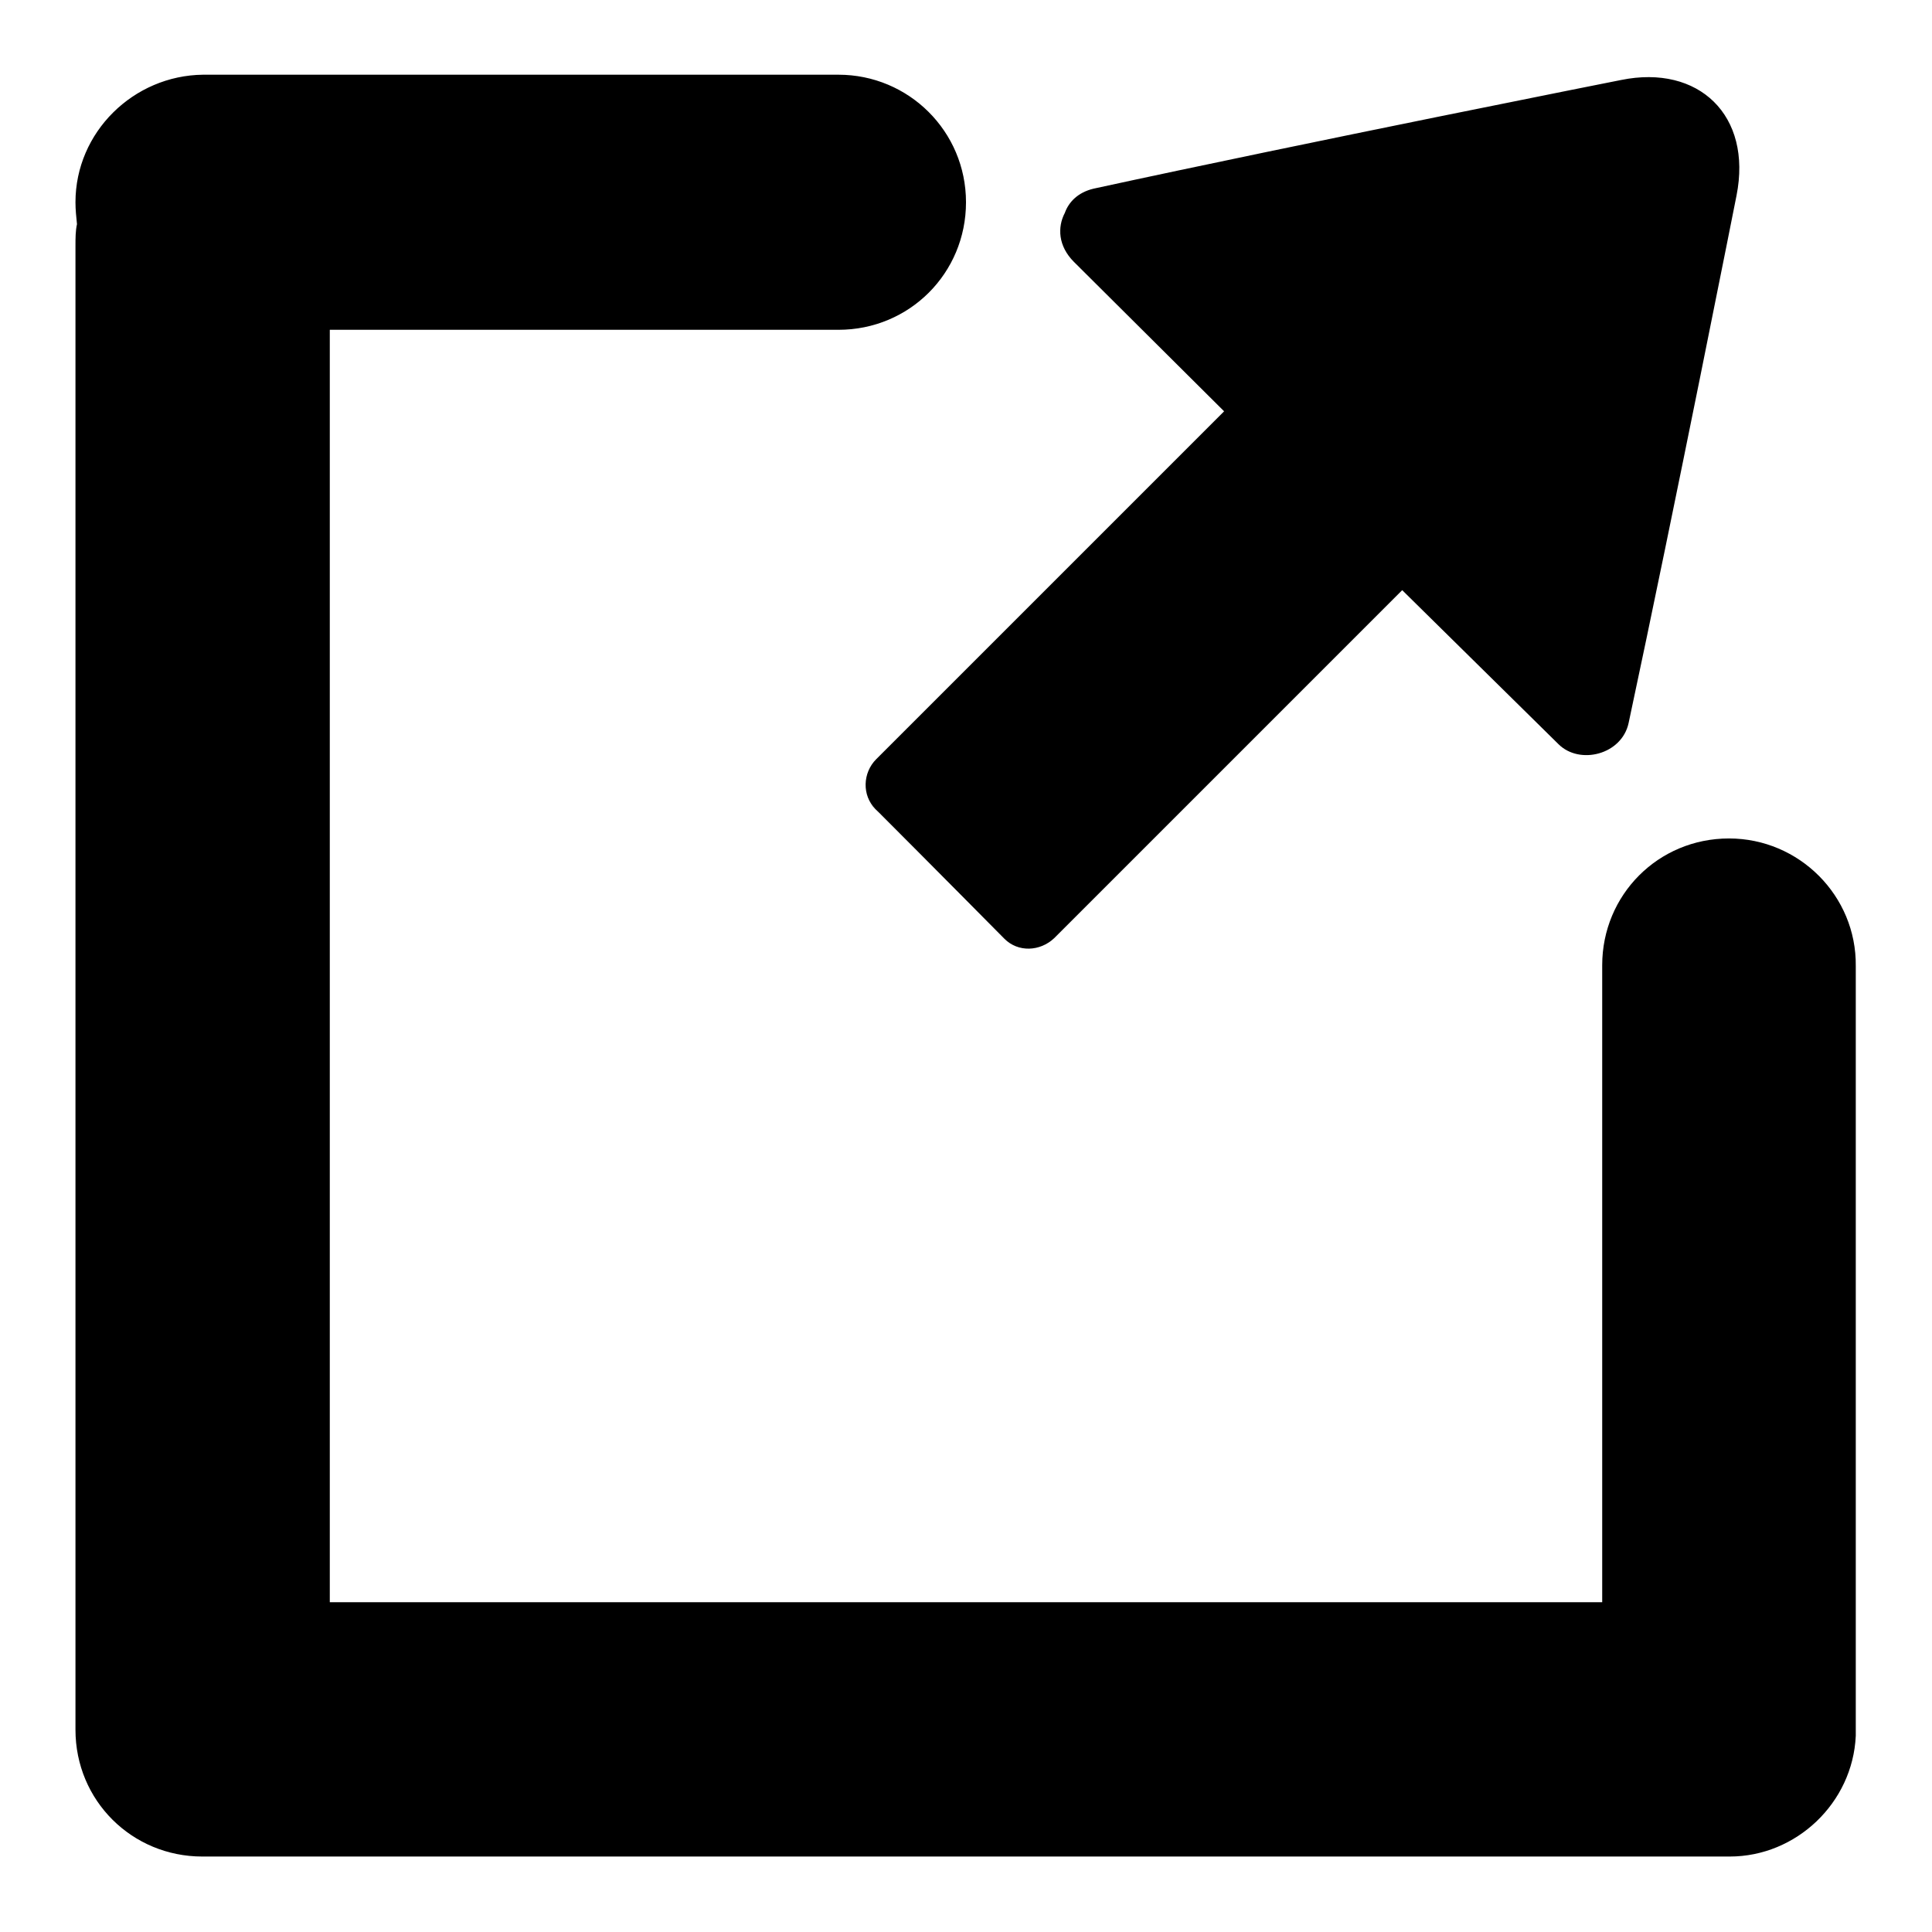 <?xml version="1.0" encoding="utf-8"?>
<!-- Svg Vector Icons : http://www.onlinewebfonts.com/icon -->
<!DOCTYPE svg PUBLIC "-//W3C//DTD SVG 1.1//EN" "http://www.w3.org/Graphics/SVG/1.1/DTD/svg11.dtd">
<svg version="1.1" xmlns="http://www.w3.org/2000/svg" xmlns:xlink="http://www.w3.org/1999/xlink" x="0px" y="0px" viewBox="0 0 256 256" enable-background="new 0 0 256 256" xml:space="preserve">
<g> <path fill="#000000" d="M162.2,54.5l-46.1,46.1c-1.8,1.8-1.9,4.8-0.1,6.6c0,0-2.1-2,0.5,0.5c6.6,6.6,16.6,16.7,16.6,16.7 c1.8,1.8,4.7,1.7,6.6-0.1l46.1-46.1l20.7,20.4c2.8,2.8,8.4,1.4,9.3-2.8c6.1-28.5,14.3-69.9,14.3-69.9c2.1-10.6-5-17.4-15.3-15.3 c0,0-41.4,8.2-69.9,14.4c-2.1,0.5-3.3,1.8-3.8,3.2c-1,1.9-0.9,4.4,1.2,6.5L162.2,54.5z M229.1,111.1c-9.4,0-16.8,7.5-16.8,16.8 v84.4H43.7V43.7H107c2,0,3.3,0,4.1,0c9.4,0,16.9-7.5,16.9-16.9c0-9.4-7.6-16.9-16.9-16.9H26.9C17.7,10,10,17.5,10,26.8 c0,1,0.1,1.9,0.2,2.9c-0.2,0.9-0.2,1.9-0.2,2.9V229c0,0,0,0.1,0,0.1c0,0,0,0.1,0,0.1c0,9.4,7.5,16.8,16.8,16.8h198.8c2,0,3,0,3.6,0 c8.8,0,16.3-7.1,16.7-16c0-0.3,0-0.6,0-0.9v-6.3v-79.8V128C246,118.7,238.4,111.1,229.1,111.1z"/></g>
</svg>